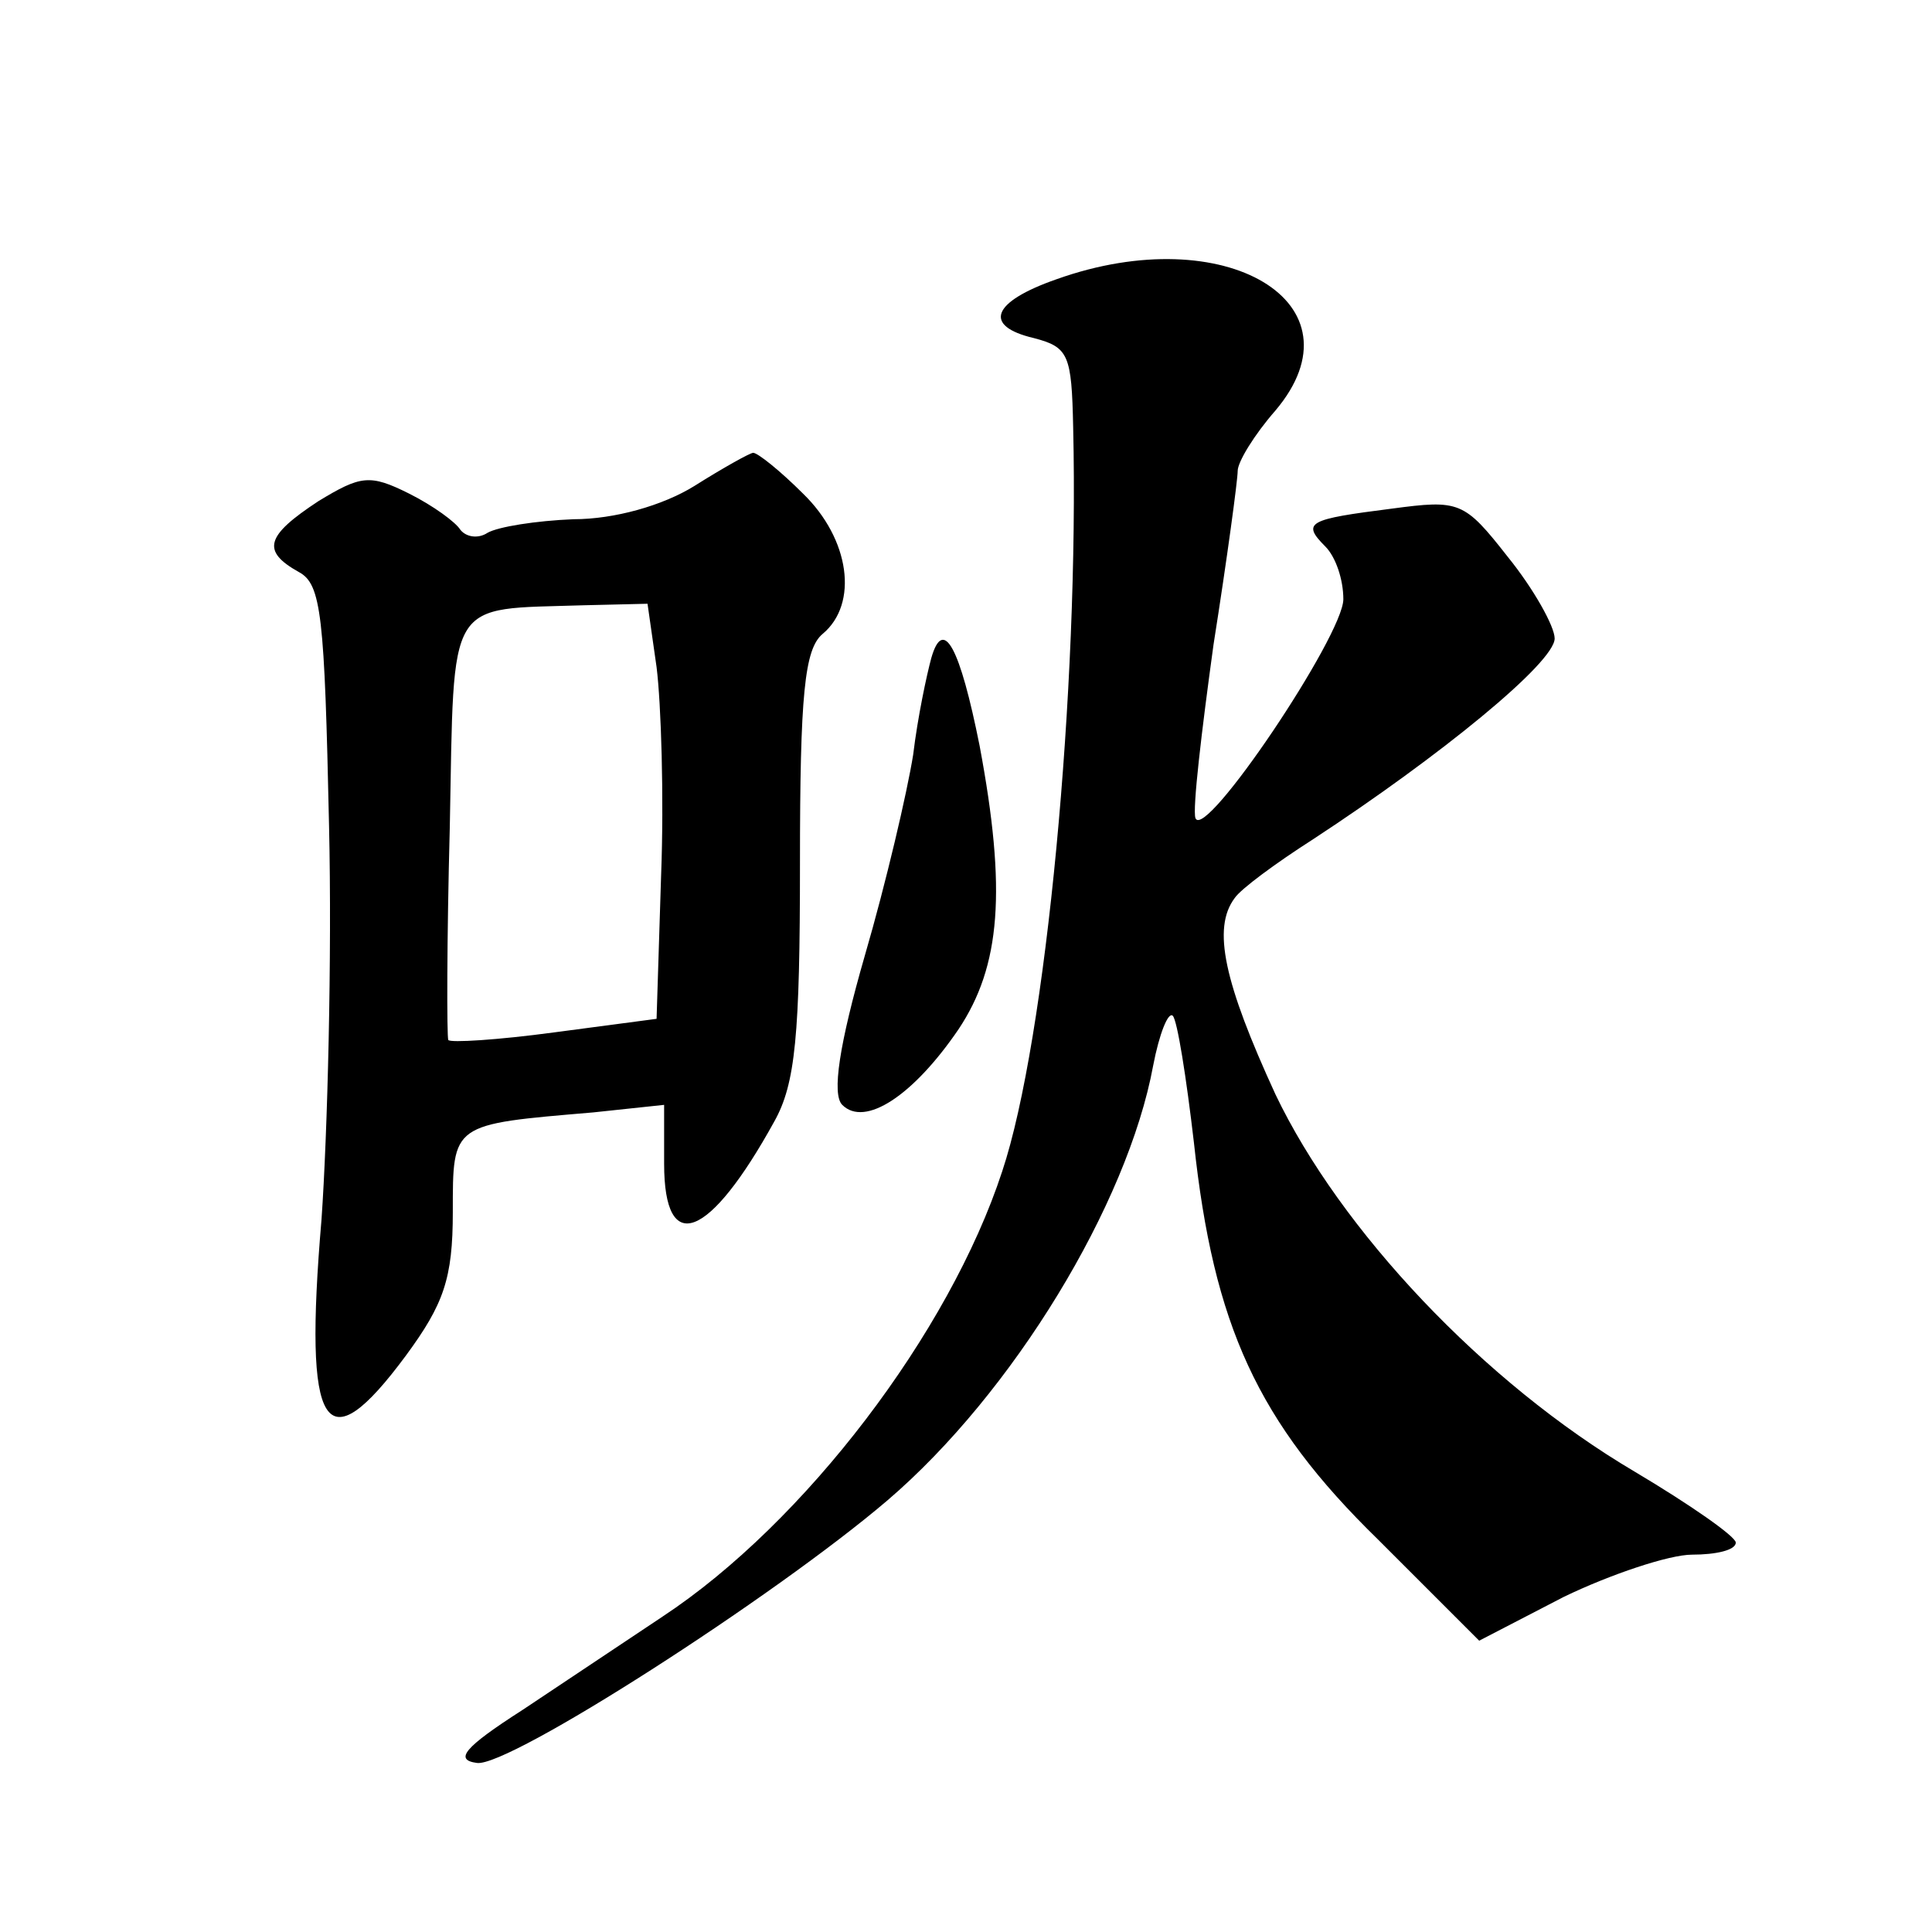 <?xml version="1.0" standalone="no"?>
<!DOCTYPE svg PUBLIC "-//W3C//DTD SVG 20010904//EN"
 "http://www.w3.org/TR/2001/REC-SVG-20010904/DTD/svg10.dtd">
<svg version="1.0" xmlns="http://www.w3.org/2000/svg"
 width="128pt" height="128pt" viewBox="0 0 128 128"
 preserveAspectRatio="xMidYMid meet">
<g transform="translate(0,128) scale(0.1,-0.1)"
fill="#0" stroke="none">
<path d="M700 1095 c-43 -15 -49 -31 -15 -39 23 -6 25 -11 26 -59 4 -173 -18 -406
-47 -493 -35 -107 -131 -233 -225 -295 -24 -16 -66 -44 -93 -62 -39 -25 -45 -33
-30 -35 21 -3 197 110 272 174 83 71 159 196 176 288 4 21 10 36 13 33 3 -3 9 -41
14 -84 13 -121 42 -185 122 -263 l67 -67 56 29 c31 15 70 28 85 28 16 0 29 3 29
8 0 4 -30 25 -67 47 -100 59 -195 160 -238 250 -34 74 -42 110 -27 130 4 6 27 23
52 39 84 55 160 117 160 133 0 8 -14 33 -31 54 -29 37 -32 38 -77 32 -55 -7 -60
-9 -44 -25 7 -7 12 -22 12 -35 0 -24 -92 -161 -98 -145 -2 6 4 57 12 115 9 57 16
109 16 115 0 6 11 24 25 40 60 71 -33 127 -145 87z M460 958 c-21 -13 -53 -22 -80
-22 -25 -1 -50 -5 -57 -9 -6 -4 -14 -3 -18 2 -3 5 -18 16 -34 24 -26 13 -32 12
-60 -5 -35 -23 -38 -33 -13 -47 15 -8 17 -29 20 -168 2 -87 -1 -204 -5 -261 -12
-141 2 -163 56 -90 25 34 31 51 31 95 0 59 -1 58 93 66 l47 5 0 -39 c0 -62 30 -50
73 28 14 25 17 57 17 171 0 112 3 142 15 152 24 20 18 63 -13 93 -15 15 -30 27
-33 27 -2 0 -20 -10 -39 -22z m-25 -120 c3 -24 5 -86 3 -138 l-3 -95 -68 -9 c-37
-5 -69 -7 -70 -5 -1 2 -1 66 1 141 3 154 -3 144 89 147 l42 1 6 -42z M617 844 c-3
-11 -9 -39 -12 -64 -4 -25 -18 -85 -32 -133 -17 -59 -22 -92 -15 -99 15 -15 47
6 77 50 28 42 32 92 14 188 -13 65 -24 86 -32 58z"/>
</g>
</svg>

